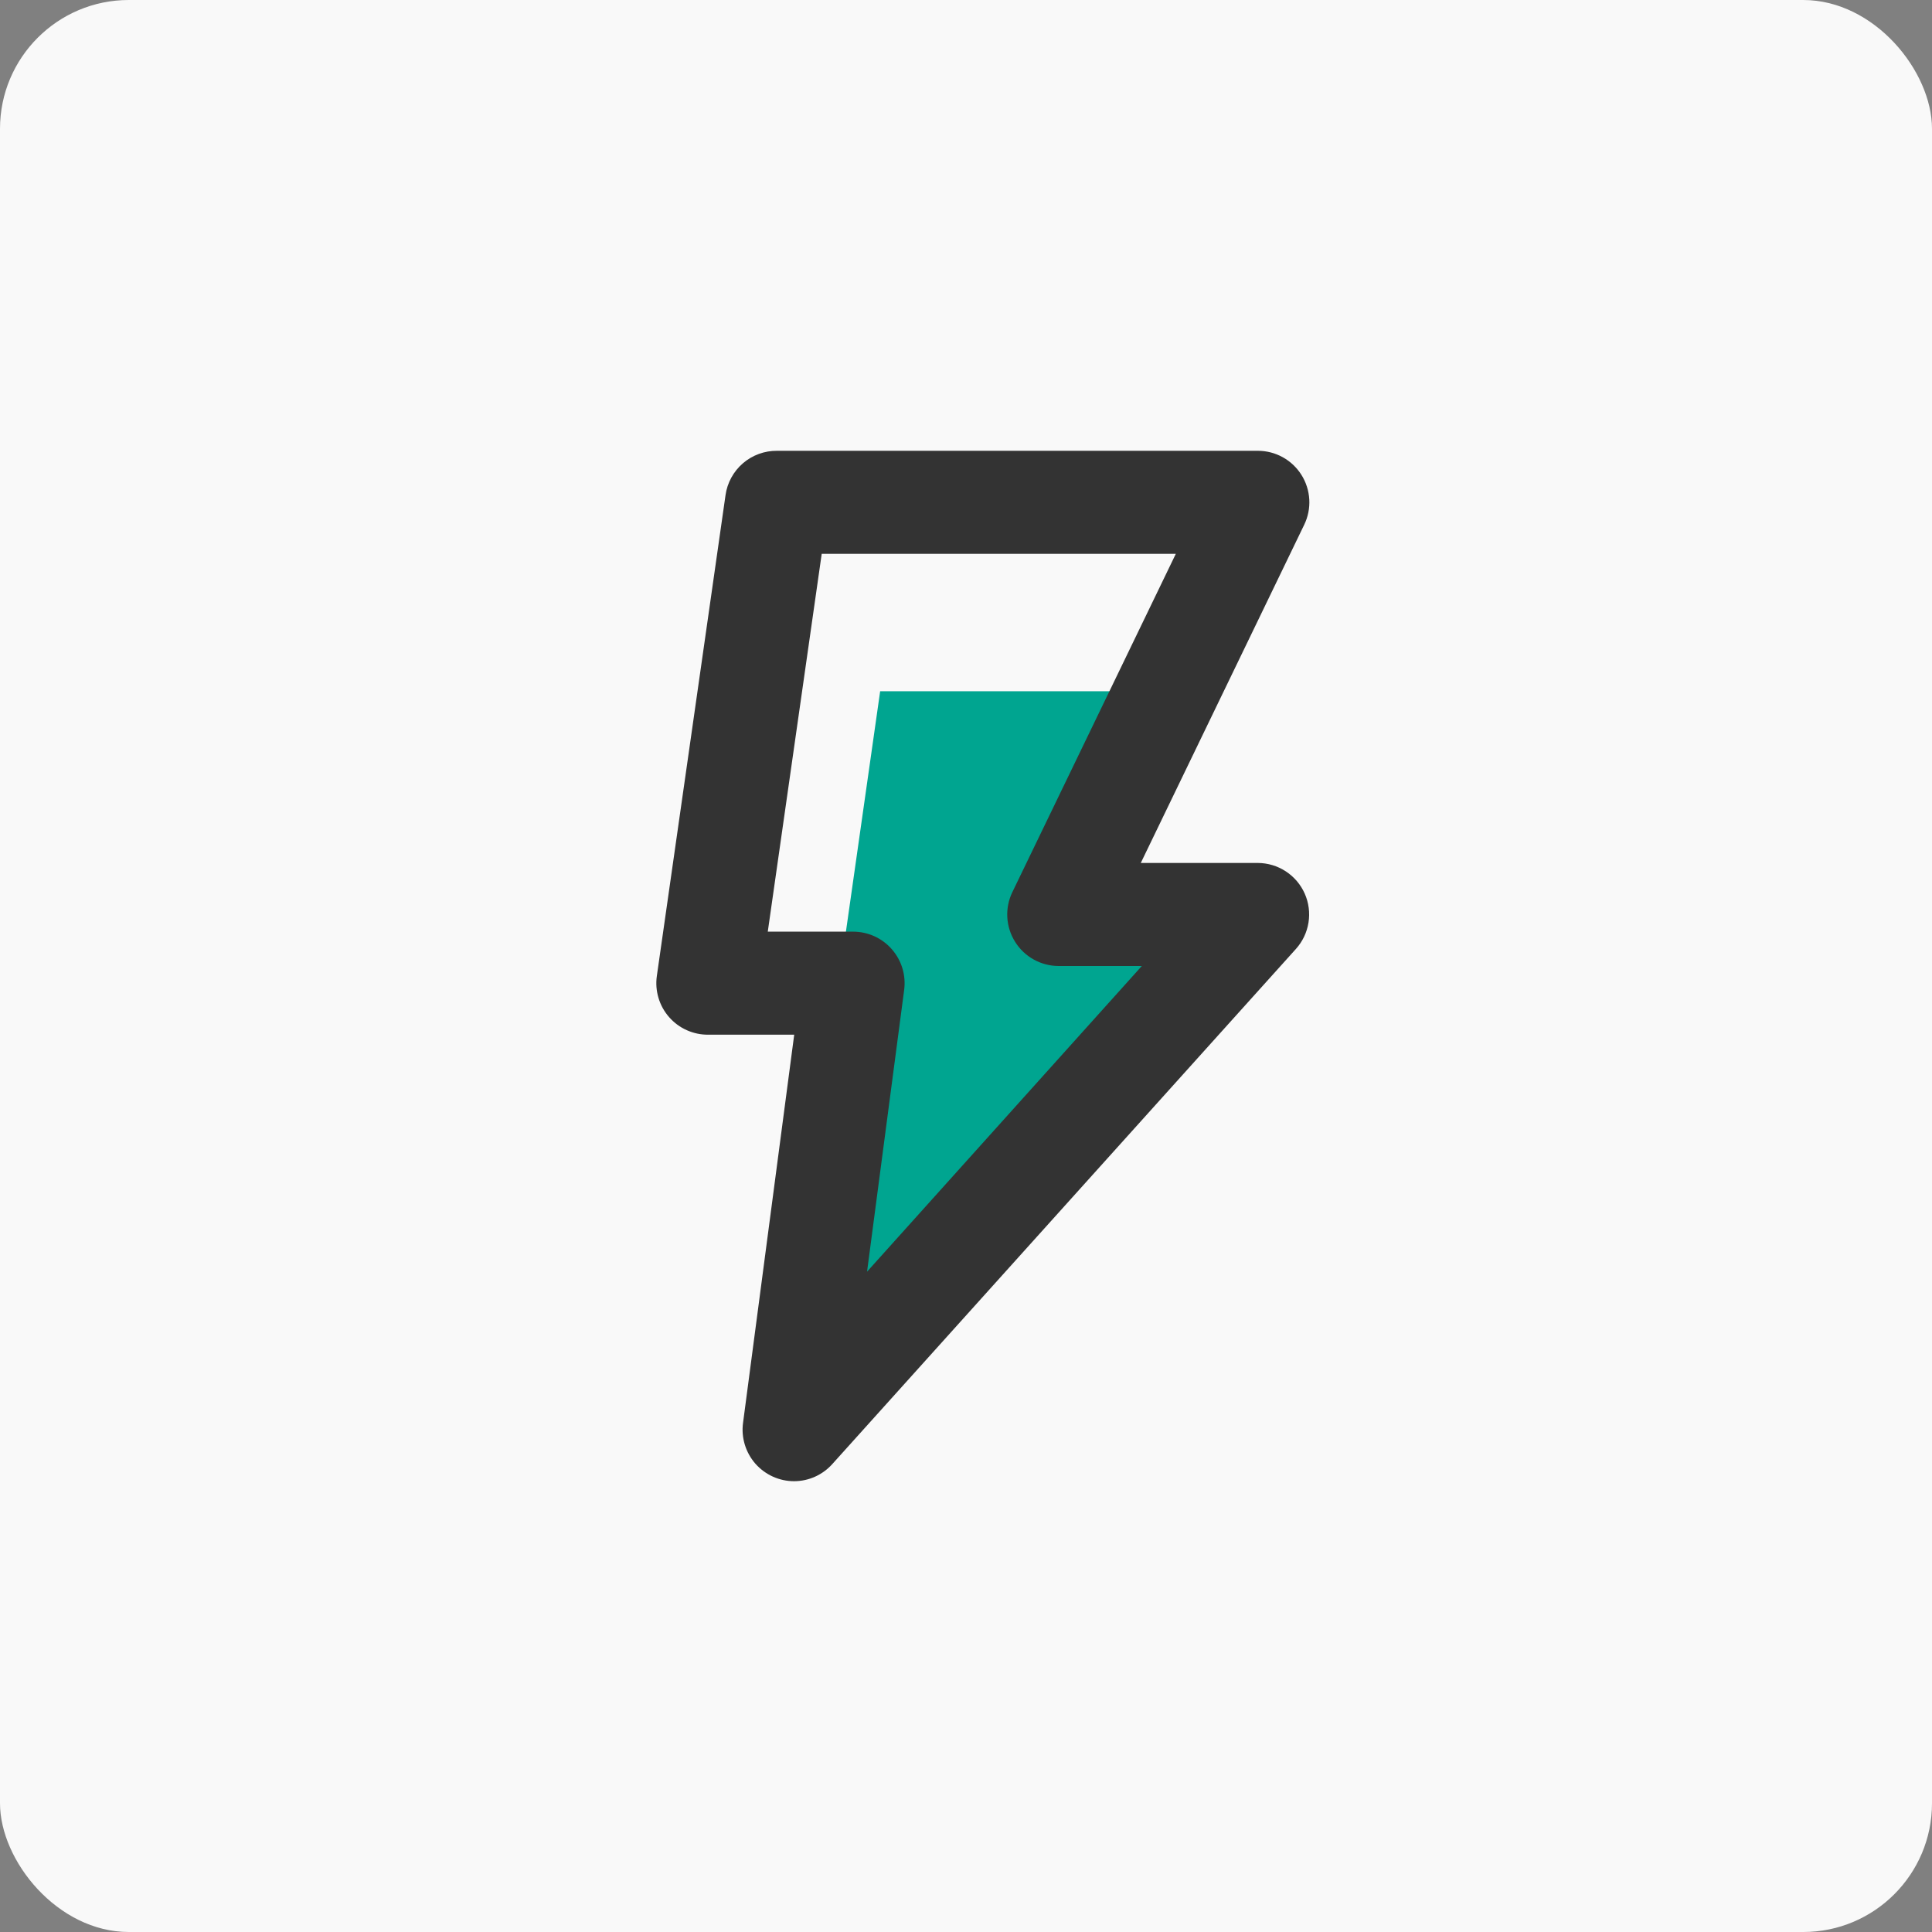 <svg xmlns="http://www.w3.org/2000/svg" width="60" height="60" viewBox="0 0 60 60" fill="none"><rect x="0" y="0" width="60" height="60" fill="#808080" stroke="none"/><rect width="60" height="60" rx="4" fill="#F9F9F9"></rect><path d="M27.334 21.467L26.043 30.533L26.374 42.501L39.067 28.4H32.88L36.23 21.467H27.334Z" fill="#00A590"></path><path d="M24.665 46C24.437 46.001 24.211 45.952 24.003 45.858C23.795 45.764 23.609 45.626 23.458 45.455C23.308 45.283 23.196 45.081 23.13 44.862C23.064 44.643 23.045 44.413 23.076 44.187L24.665 32.133H21.999C21.768 32.136 21.54 32.088 21.33 31.994C21.119 31.9 20.932 31.762 20.78 31.588C20.628 31.415 20.515 31.211 20.45 30.991C20.384 30.77 20.366 30.538 20.399 30.309L22.532 15.376C22.586 14.992 22.779 14.64 23.073 14.387C23.367 14.134 23.744 13.996 24.132 14H39.065C39.336 14 39.602 14.069 39.838 14.2C40.075 14.331 40.274 14.52 40.418 14.749C40.562 14.978 40.645 15.24 40.661 15.51C40.676 15.78 40.622 16.05 40.505 16.293L35.428 26.8H39.065C39.373 26.802 39.674 26.892 39.932 27.061C40.19 27.23 40.394 27.469 40.519 27.751C40.644 28.032 40.685 28.344 40.637 28.648C40.589 28.953 40.455 29.237 40.249 29.467L25.849 45.467C25.7 45.633 25.518 45.767 25.314 45.859C25.11 45.951 24.889 45.999 24.665 46ZM23.844 28.933H26.489C26.718 28.933 26.944 28.981 27.152 29.075C27.36 29.169 27.546 29.307 27.696 29.479C27.847 29.651 27.959 29.853 28.025 30.071C28.091 30.29 28.109 30.52 28.079 30.747L26.927 39.493L35.46 30H32.879C32.608 30 32.342 29.931 32.105 29.8C31.869 29.669 31.669 29.48 31.526 29.251C31.382 29.022 31.298 28.76 31.283 28.49C31.268 28.22 31.321 27.951 31.439 27.707L36.516 17.2H25.519L23.844 28.933Z" fill="#333333"></path></svg>
